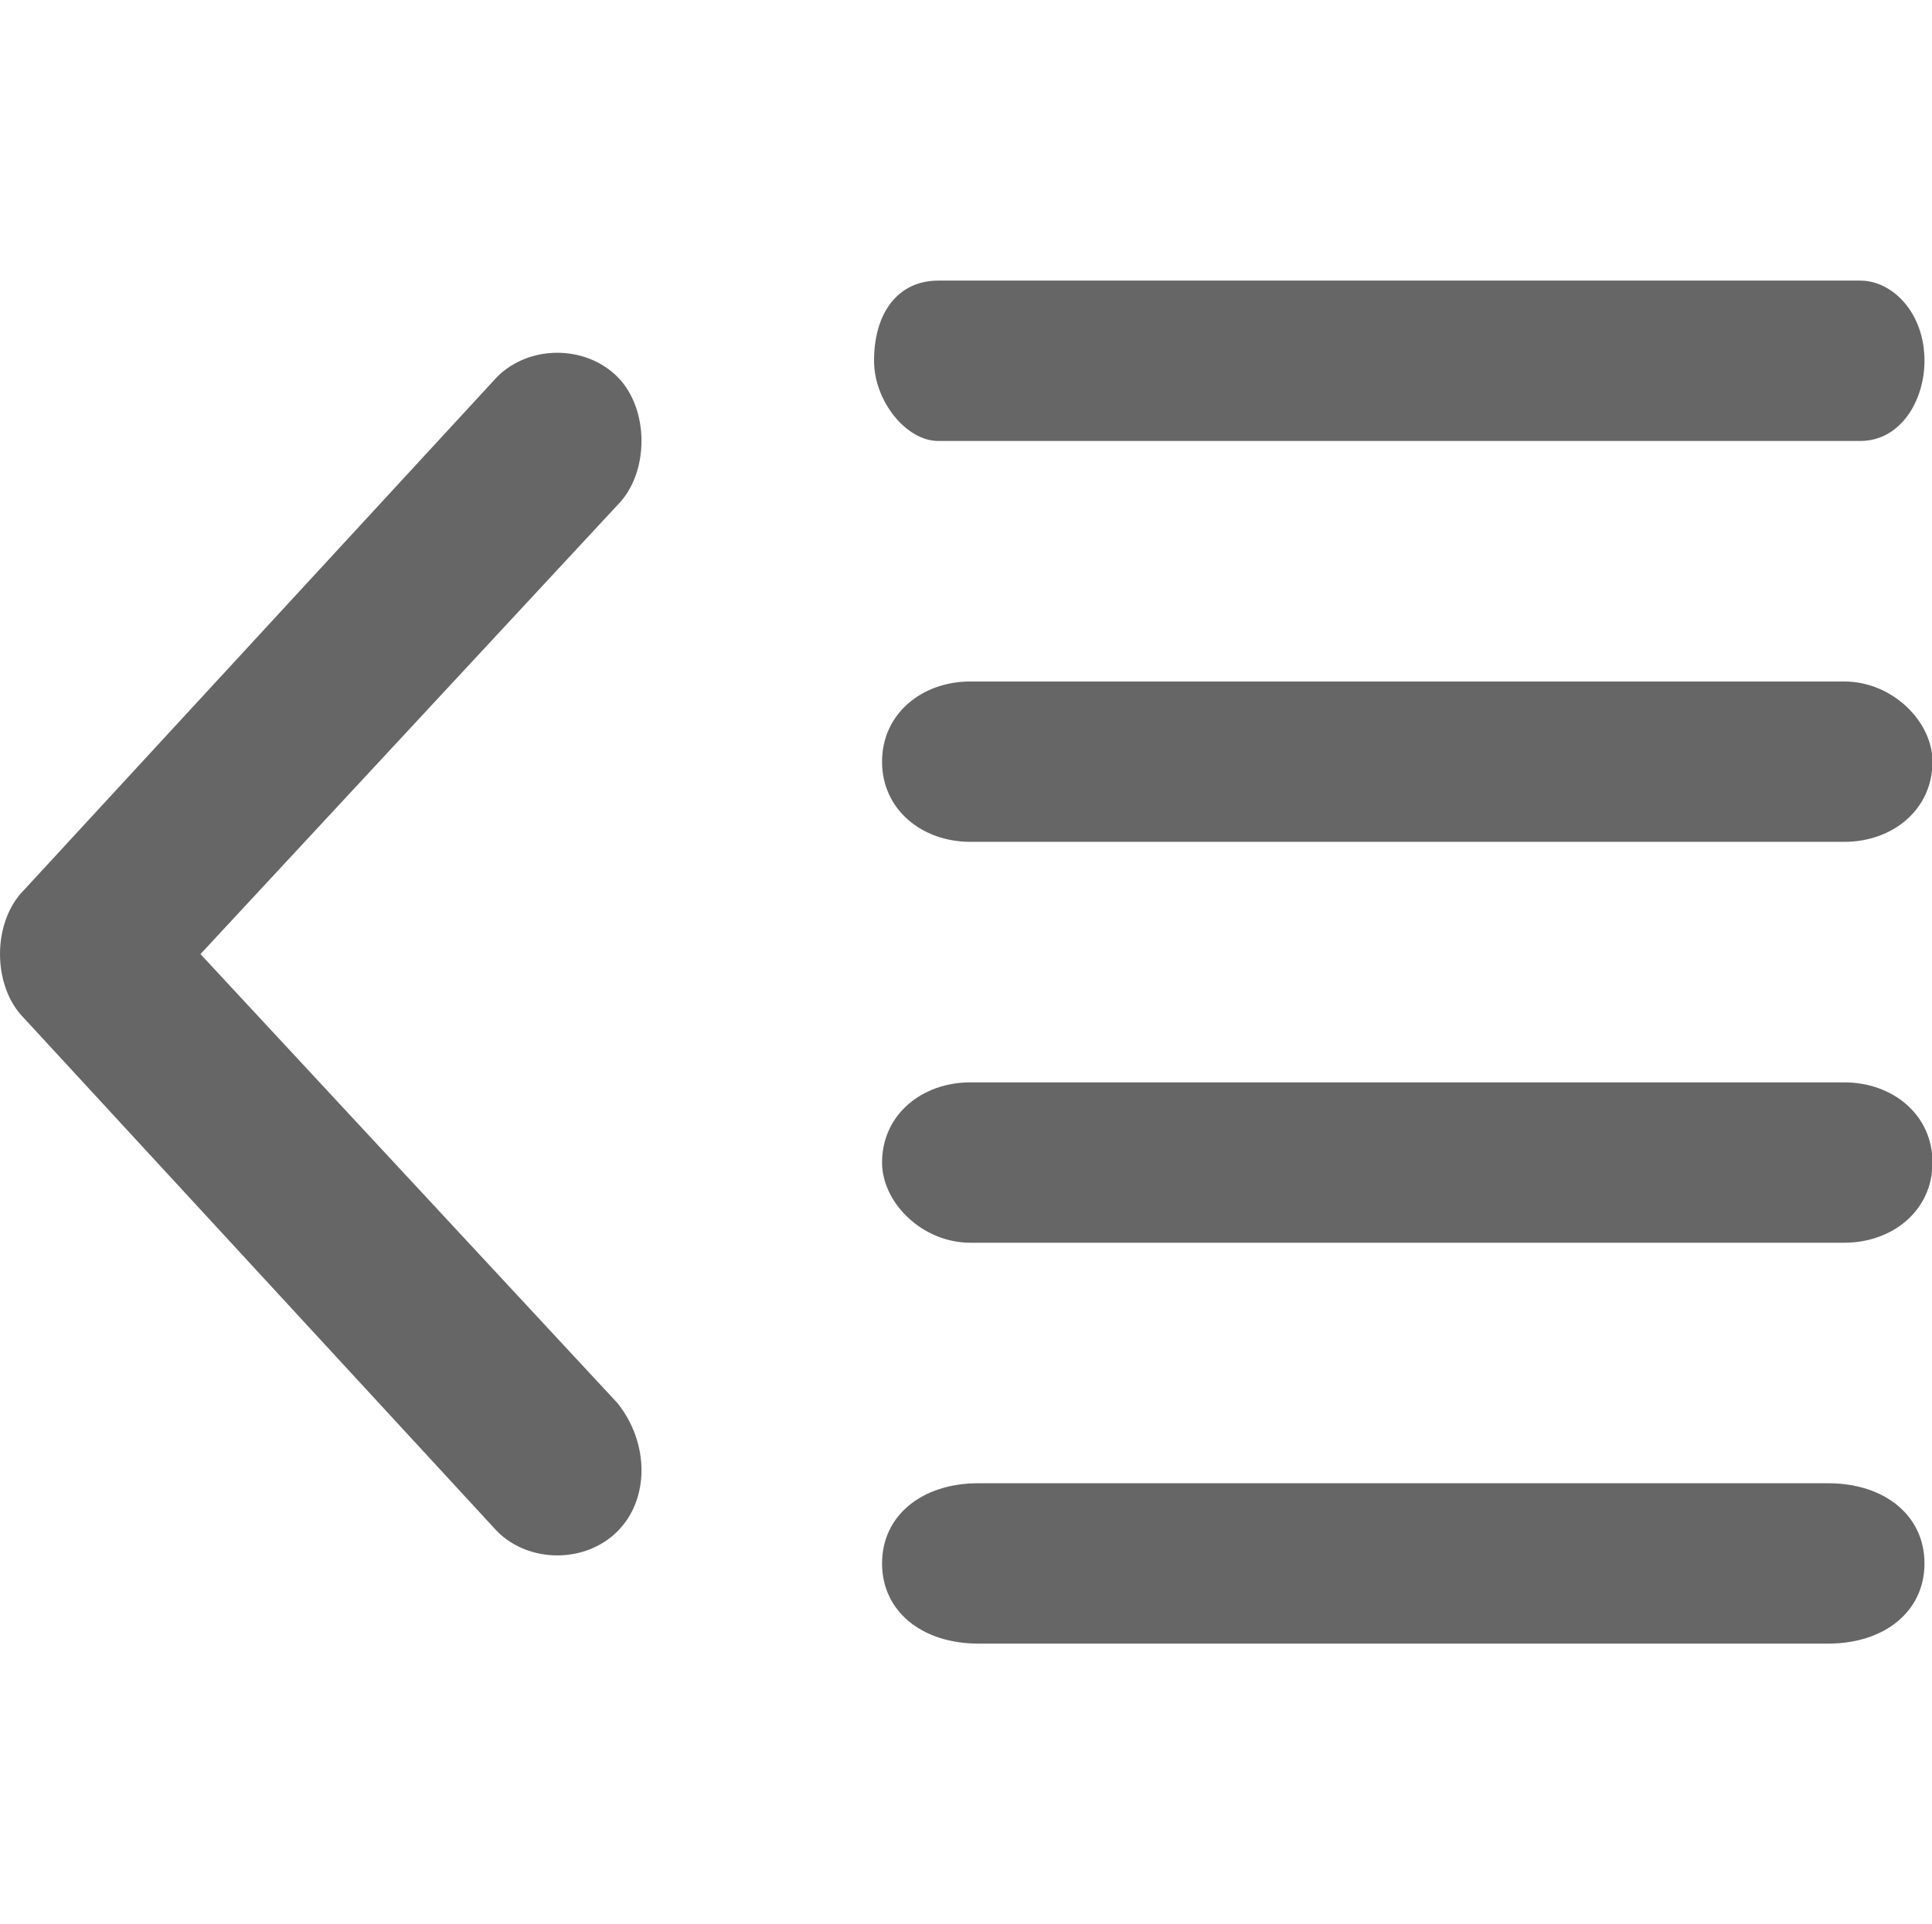 <?xml version="1.0" standalone="no"?><!DOCTYPE svg PUBLIC "-//W3C//DTD SVG 1.1//EN" "http://www.w3.org/Graphics/SVG/1.1/DTD/svg11.dtd"><svg t="1709996173039" class="icon" viewBox="0 0 1028 1024" version="1.1" xmlns="http://www.w3.org/2000/svg" p-id="1052" xmlns:xlink="http://www.w3.org/1999/xlink" width="32.125" height="32"><path d="M989.867 234.667h-490.667c-17.067 0-34.133-21.333-34.133-42.667 0-25.6 12.8-42.667 34.133-42.667h490.667c17.067 0 34.133 17.067 34.133 42.667 0 21.333-12.8 42.667-34.133 42.667z m-473.6 128h465.067c25.6 0 46.933 21.333 46.933 42.667 0 25.6-21.333 42.667-46.933 42.667H516.267c-25.6 0-46.933-17.067-46.933-42.667s21.333-42.667 46.933-42.667z m0 298.667c-25.6 0-46.933-21.333-46.933-42.667 0-25.6 21.333-42.667 46.933-42.667h465.067c25.6 0 46.933 17.067 46.933 42.667s-21.333 42.667-46.933 42.667H516.267z m4.267 128h452.267c29.867 0 51.2 17.067 51.2 42.667s-21.333 42.667-51.2 42.667h-452.267c-29.867 0-51.2-17.067-51.2-42.667s21.333-42.667 51.2-42.667z m-192 25.6c-17.067 17.067-46.933 17.067-64 0l-251.733-273.067c-17.067-17.067-17.067-51.2 0-68.267l251.733-273.067c17.067-17.067 46.933-17.067 64 0s17.067 51.2 0 68.267l-221.867 238.933 221.867 238.933c17.067 21.333 17.067 51.2 0 68.267z" fill="#666666" p-id="1053"></path></svg>